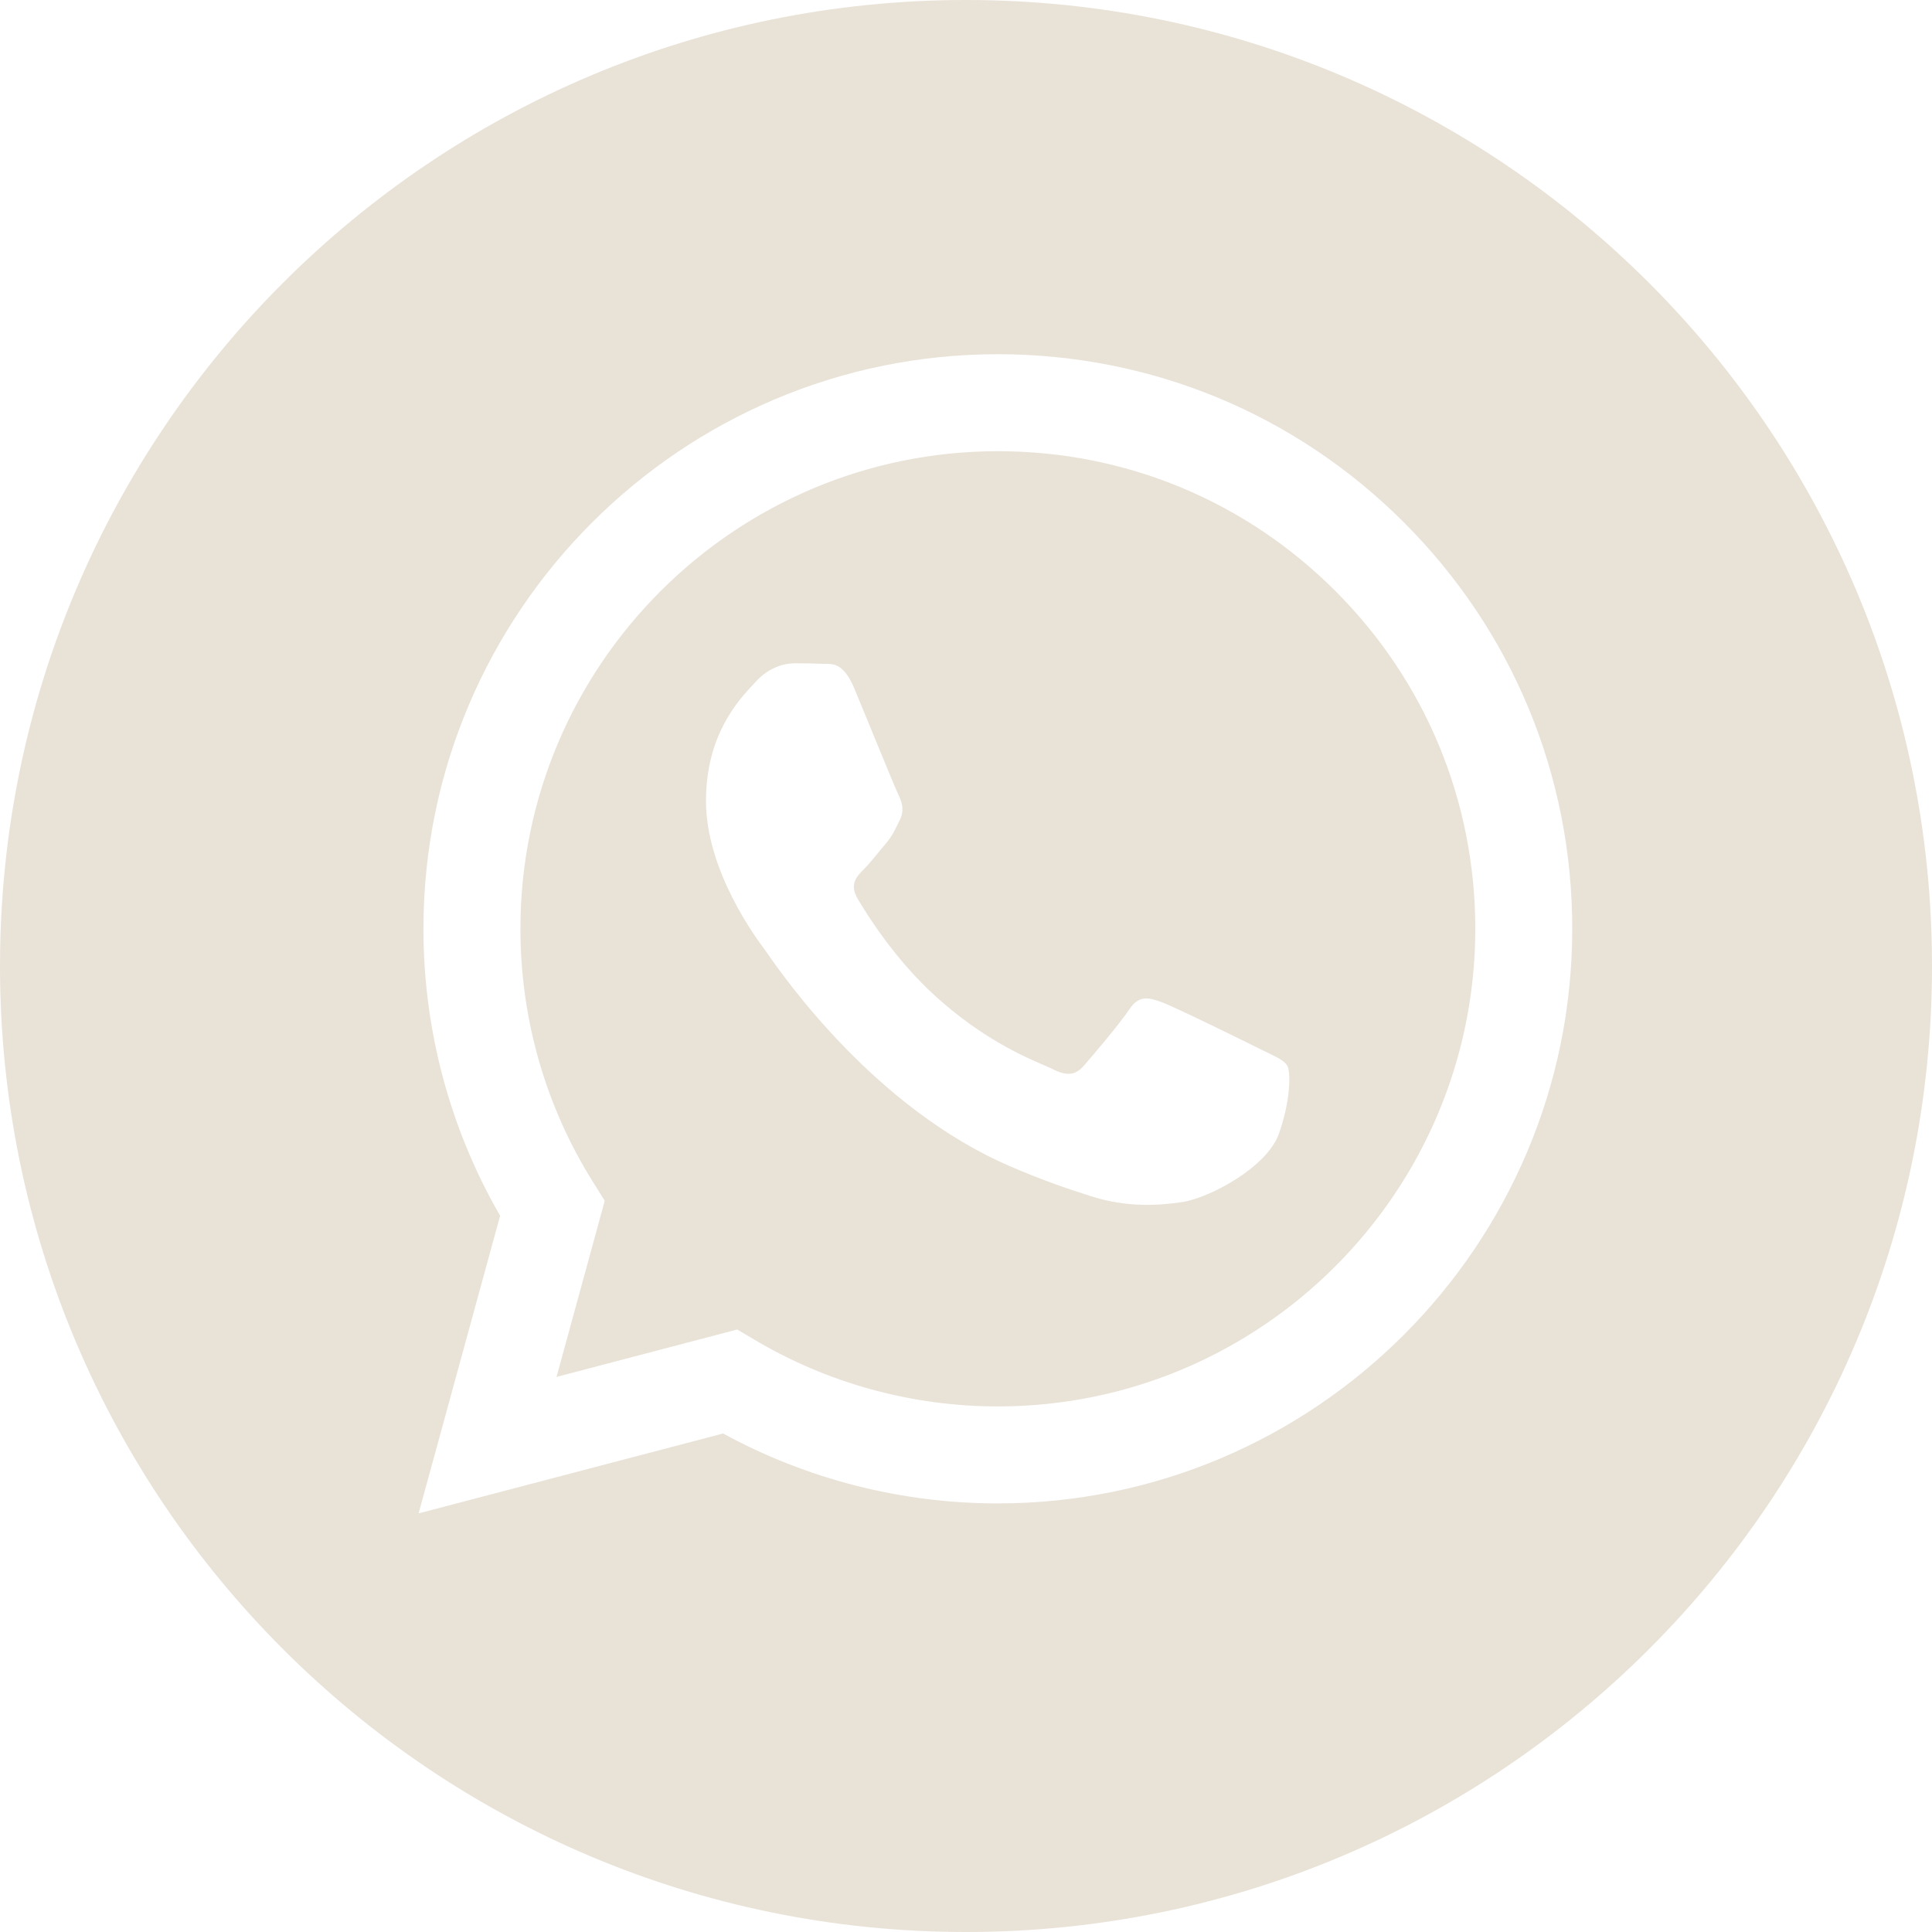 <?xml version="1.0" encoding="UTF-8"?> <svg xmlns="http://www.w3.org/2000/svg" width="48" height="48" viewBox="0 0 48 48" fill="none"><path fill-rule="evenodd" clip-rule="evenodd" d="M0 24C0 37.255 10.745 48 24 48C37.255 48 48 37.255 48 24C48 10.745 37.255 0 24 0C10.745 0 0 10.745 0 24ZM39.062 23.081C39.059 30.948 32.66 37.349 24.791 37.352H24.785C22.397 37.352 20.05 36.752 17.965 35.615L10.4 37.6L12.425 30.205C11.176 28.041 10.519 25.585 10.52 23.07C10.523 15.202 16.925 8.8 24.791 8.8C28.609 8.802 32.192 10.288 34.886 12.985C37.581 15.683 39.064 19.268 39.062 23.081Z" fill="#E9E2D7"></path><path fill-rule="evenodd" clip-rule="evenodd" d="M13.827 34.209L18.316 33.031L18.75 33.288C20.571 34.369 22.658 34.941 24.787 34.942H24.792C31.329 34.942 36.65 29.621 36.653 23.08C36.654 19.911 35.422 16.931 33.182 14.688C30.943 12.446 27.965 11.211 24.796 11.21C18.253 11.21 12.932 16.531 12.93 23.071C12.929 25.312 13.556 27.495 14.743 29.383L15.025 29.832L13.827 34.209ZM31.493 26.154C31.742 26.274 31.91 26.355 31.981 26.475C32.07 26.623 32.07 27.337 31.773 28.17C31.476 29.003 30.052 29.764 29.366 29.866C28.752 29.958 27.975 29.996 27.12 29.724C26.602 29.56 25.938 29.341 25.088 28.973C21.745 27.53 19.485 24.29 19.059 23.678C19.029 23.635 19.008 23.605 18.996 23.589L18.993 23.585C18.805 23.333 17.54 21.646 17.54 19.9C17.54 18.258 18.347 17.397 18.718 17C18.744 16.973 18.767 16.948 18.788 16.925C19.115 16.569 19.501 16.479 19.739 16.479C19.977 16.479 20.215 16.482 20.422 16.492C20.448 16.493 20.475 16.493 20.502 16.493C20.71 16.492 20.969 16.49 21.225 17.104C21.323 17.34 21.467 17.691 21.619 18.06C21.925 18.807 22.265 19.632 22.324 19.752C22.413 19.93 22.473 20.138 22.354 20.377C22.336 20.412 22.32 20.446 22.304 20.478C22.215 20.66 22.149 20.794 21.997 20.971C21.938 21.041 21.876 21.116 21.814 21.191C21.692 21.34 21.569 21.49 21.462 21.596C21.284 21.774 21.098 21.967 21.306 22.324C21.514 22.681 22.23 23.848 23.29 24.794C24.429 25.81 25.42 26.24 25.922 26.458C26.02 26.5 26.099 26.535 26.157 26.564C26.514 26.742 26.722 26.713 26.93 26.475C27.138 26.237 27.821 25.433 28.059 25.076C28.297 24.72 28.535 24.779 28.861 24.898C29.188 25.017 30.941 25.88 31.298 26.058C31.367 26.093 31.433 26.124 31.493 26.154Z" fill="#E9E2D7"></path></svg> 